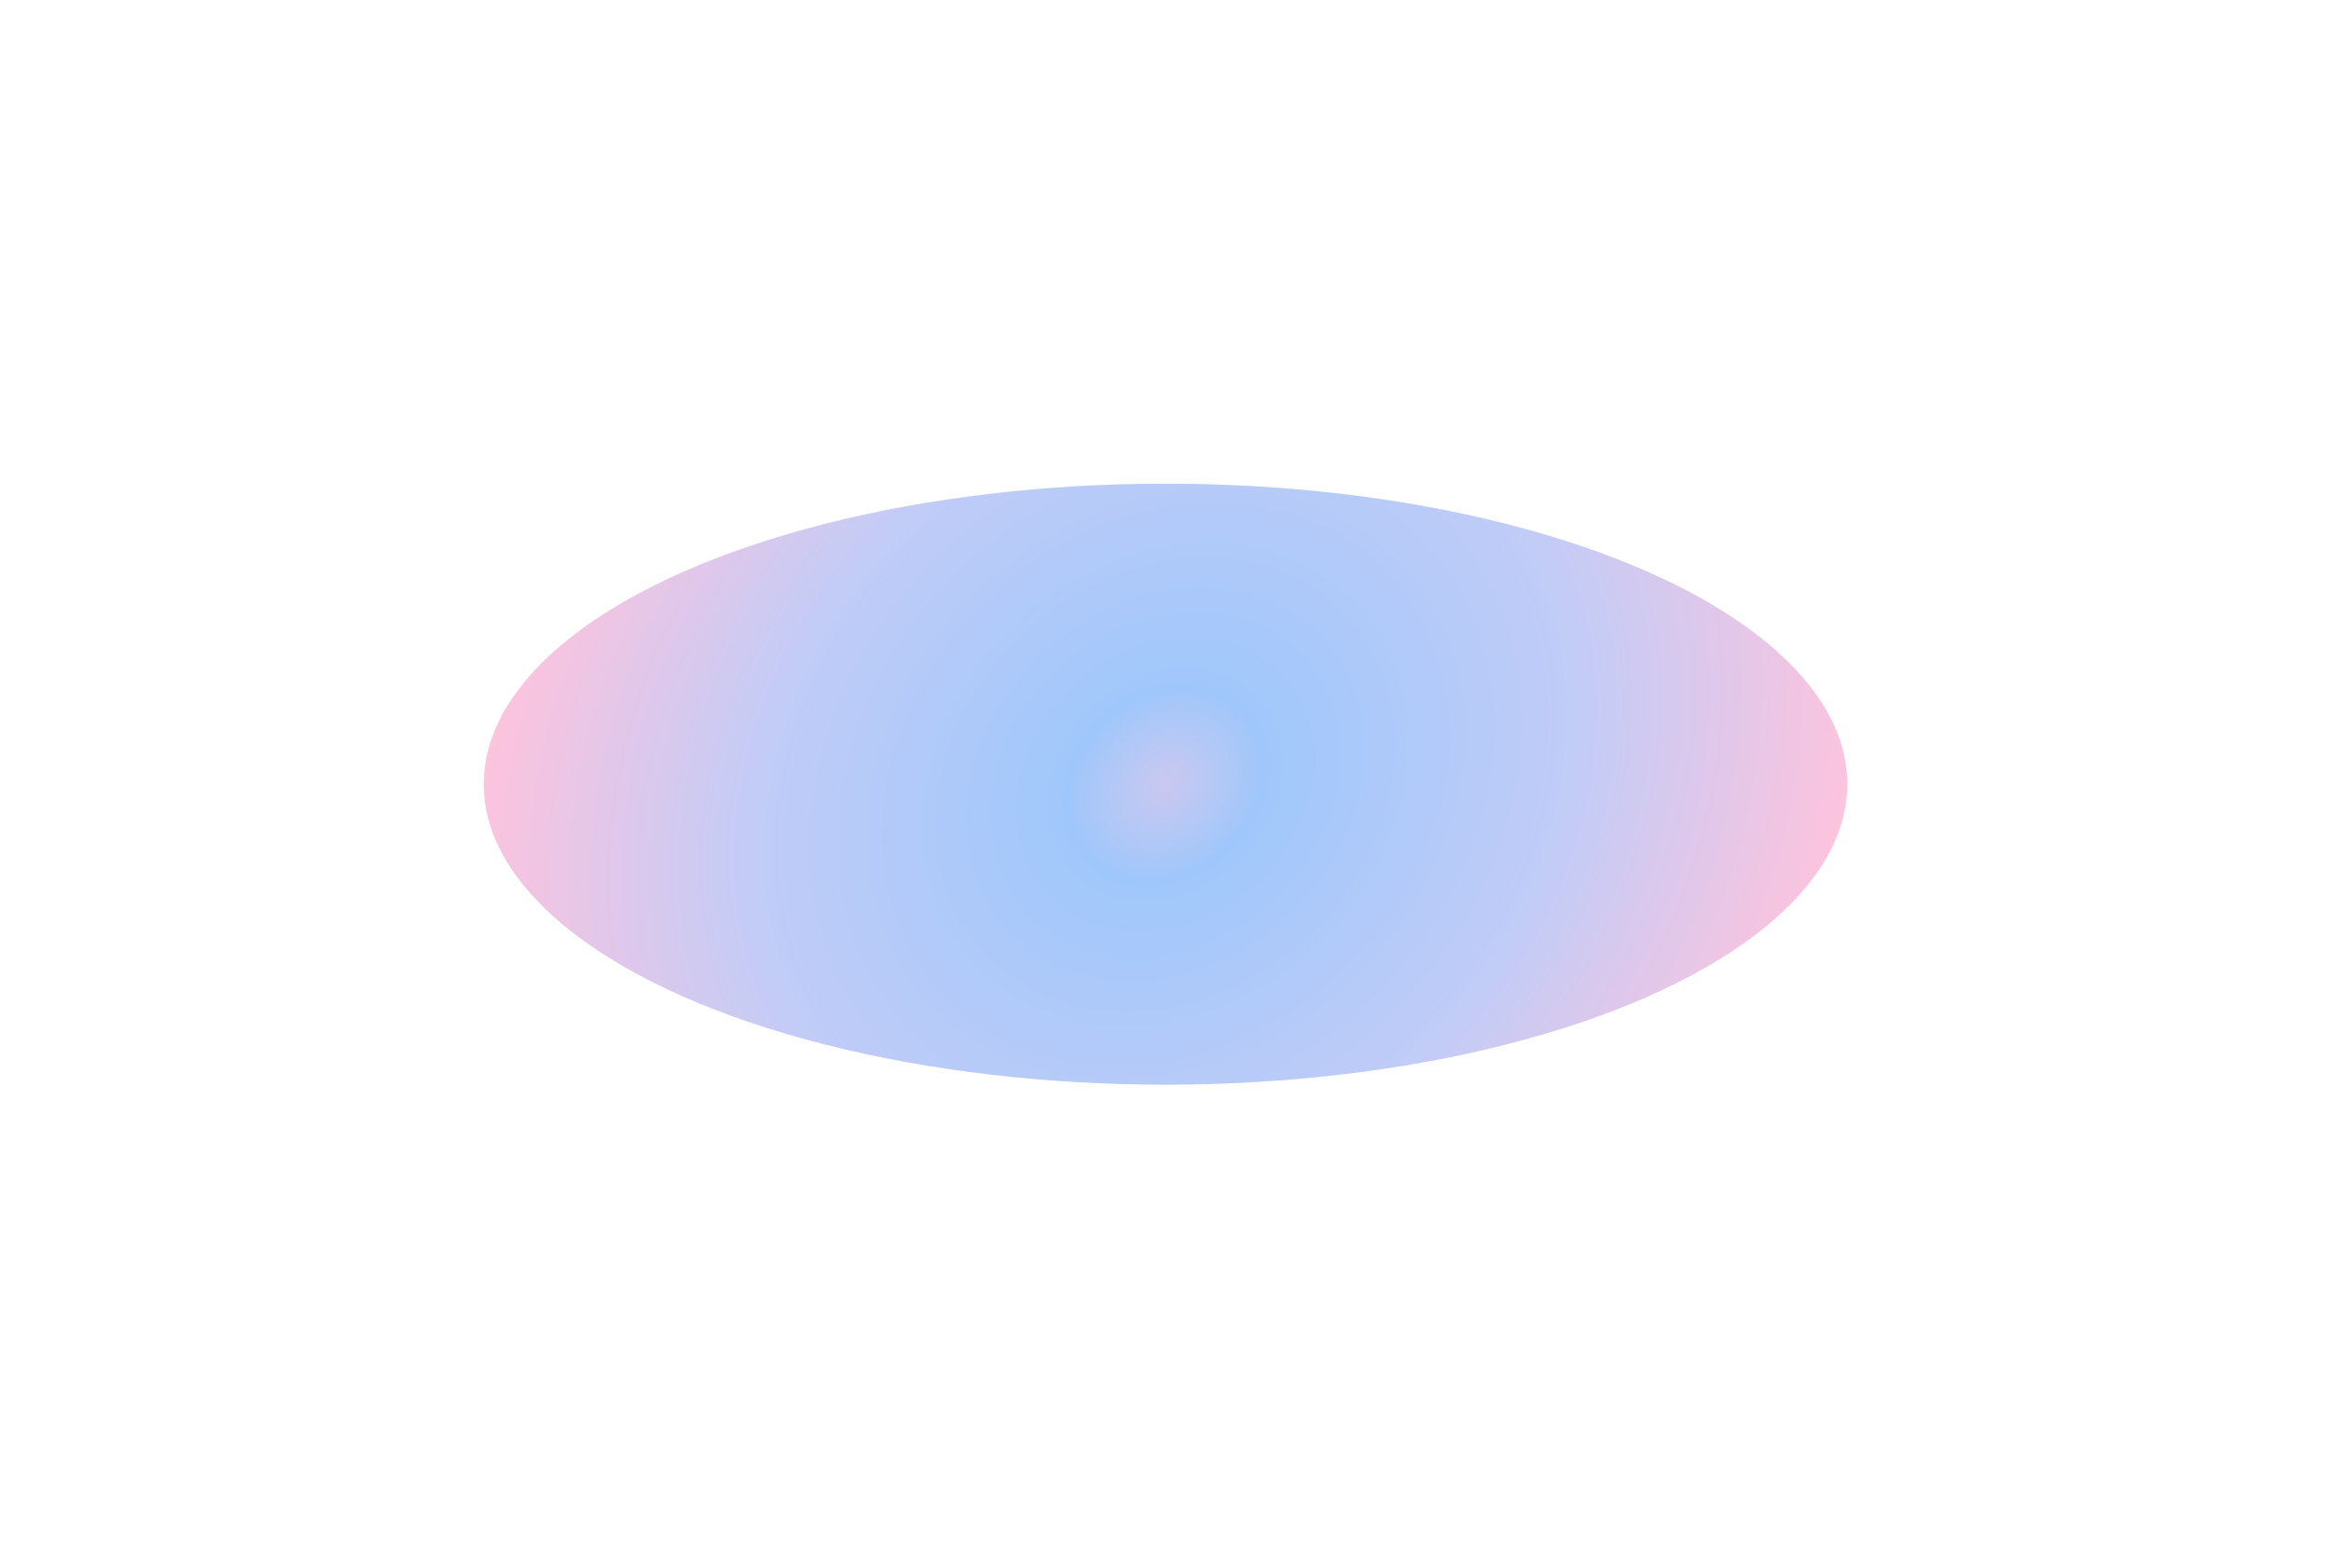 <?xml version="1.0" encoding="utf-8"?>
<svg xmlns="http://www.w3.org/2000/svg" fill="none" height="100%" overflow="visible" preserveAspectRatio="none" style="display: block;" viewBox="0 0 159 107" width="100%">
<g filter="url(#filter0_f_0_17140)" id="Ellipse 31" opacity="0.6">
<ellipse cx="79.5" cy="53.5" fill="url(#paint0_radial_0_17140)" rx="46.5" ry="20.5"/>
<ellipse cx="79.5" cy="53.5" fill="white" fill-opacity="0.2" rx="46.5" ry="20.5" style="mix-blend-mode:color-dodge"/>
</g>
<defs>
<filter color-interpolation-filters="sRGB" filterUnits="userSpaceOnUse" height="107" id="filter0_f_0_17140" width="159" x="0" y="0">
<feFlood flood-opacity="0" result="BackgroundImageFix"/>
<feBlend in="SourceGraphic" in2="BackgroundImageFix" mode="normal" result="shape"/>
<feGaussianBlur result="effect1_foregroundBlur_0_17140" stdDeviation="16.5"/>
</filter>
<radialGradient cx="0" cy="0" gradientTransform="translate(79.5 53.5) rotate(138.22) scale(71.18 59.552)" gradientUnits="userSpaceOnUse" id="paint0_radial_0_17140" r="1">
<stop stop-color="#918DDF"/>
<stop offset="0.101" stop-color="#398BF6"/>
<stop offset="0.423" stop-color="#7E95EF"/>
<stop offset="0.731" stop-color="#FF82B6"/>
<stop offset="1" stop-color="#EE9068"/>
</radialGradient>
</defs>
</svg>